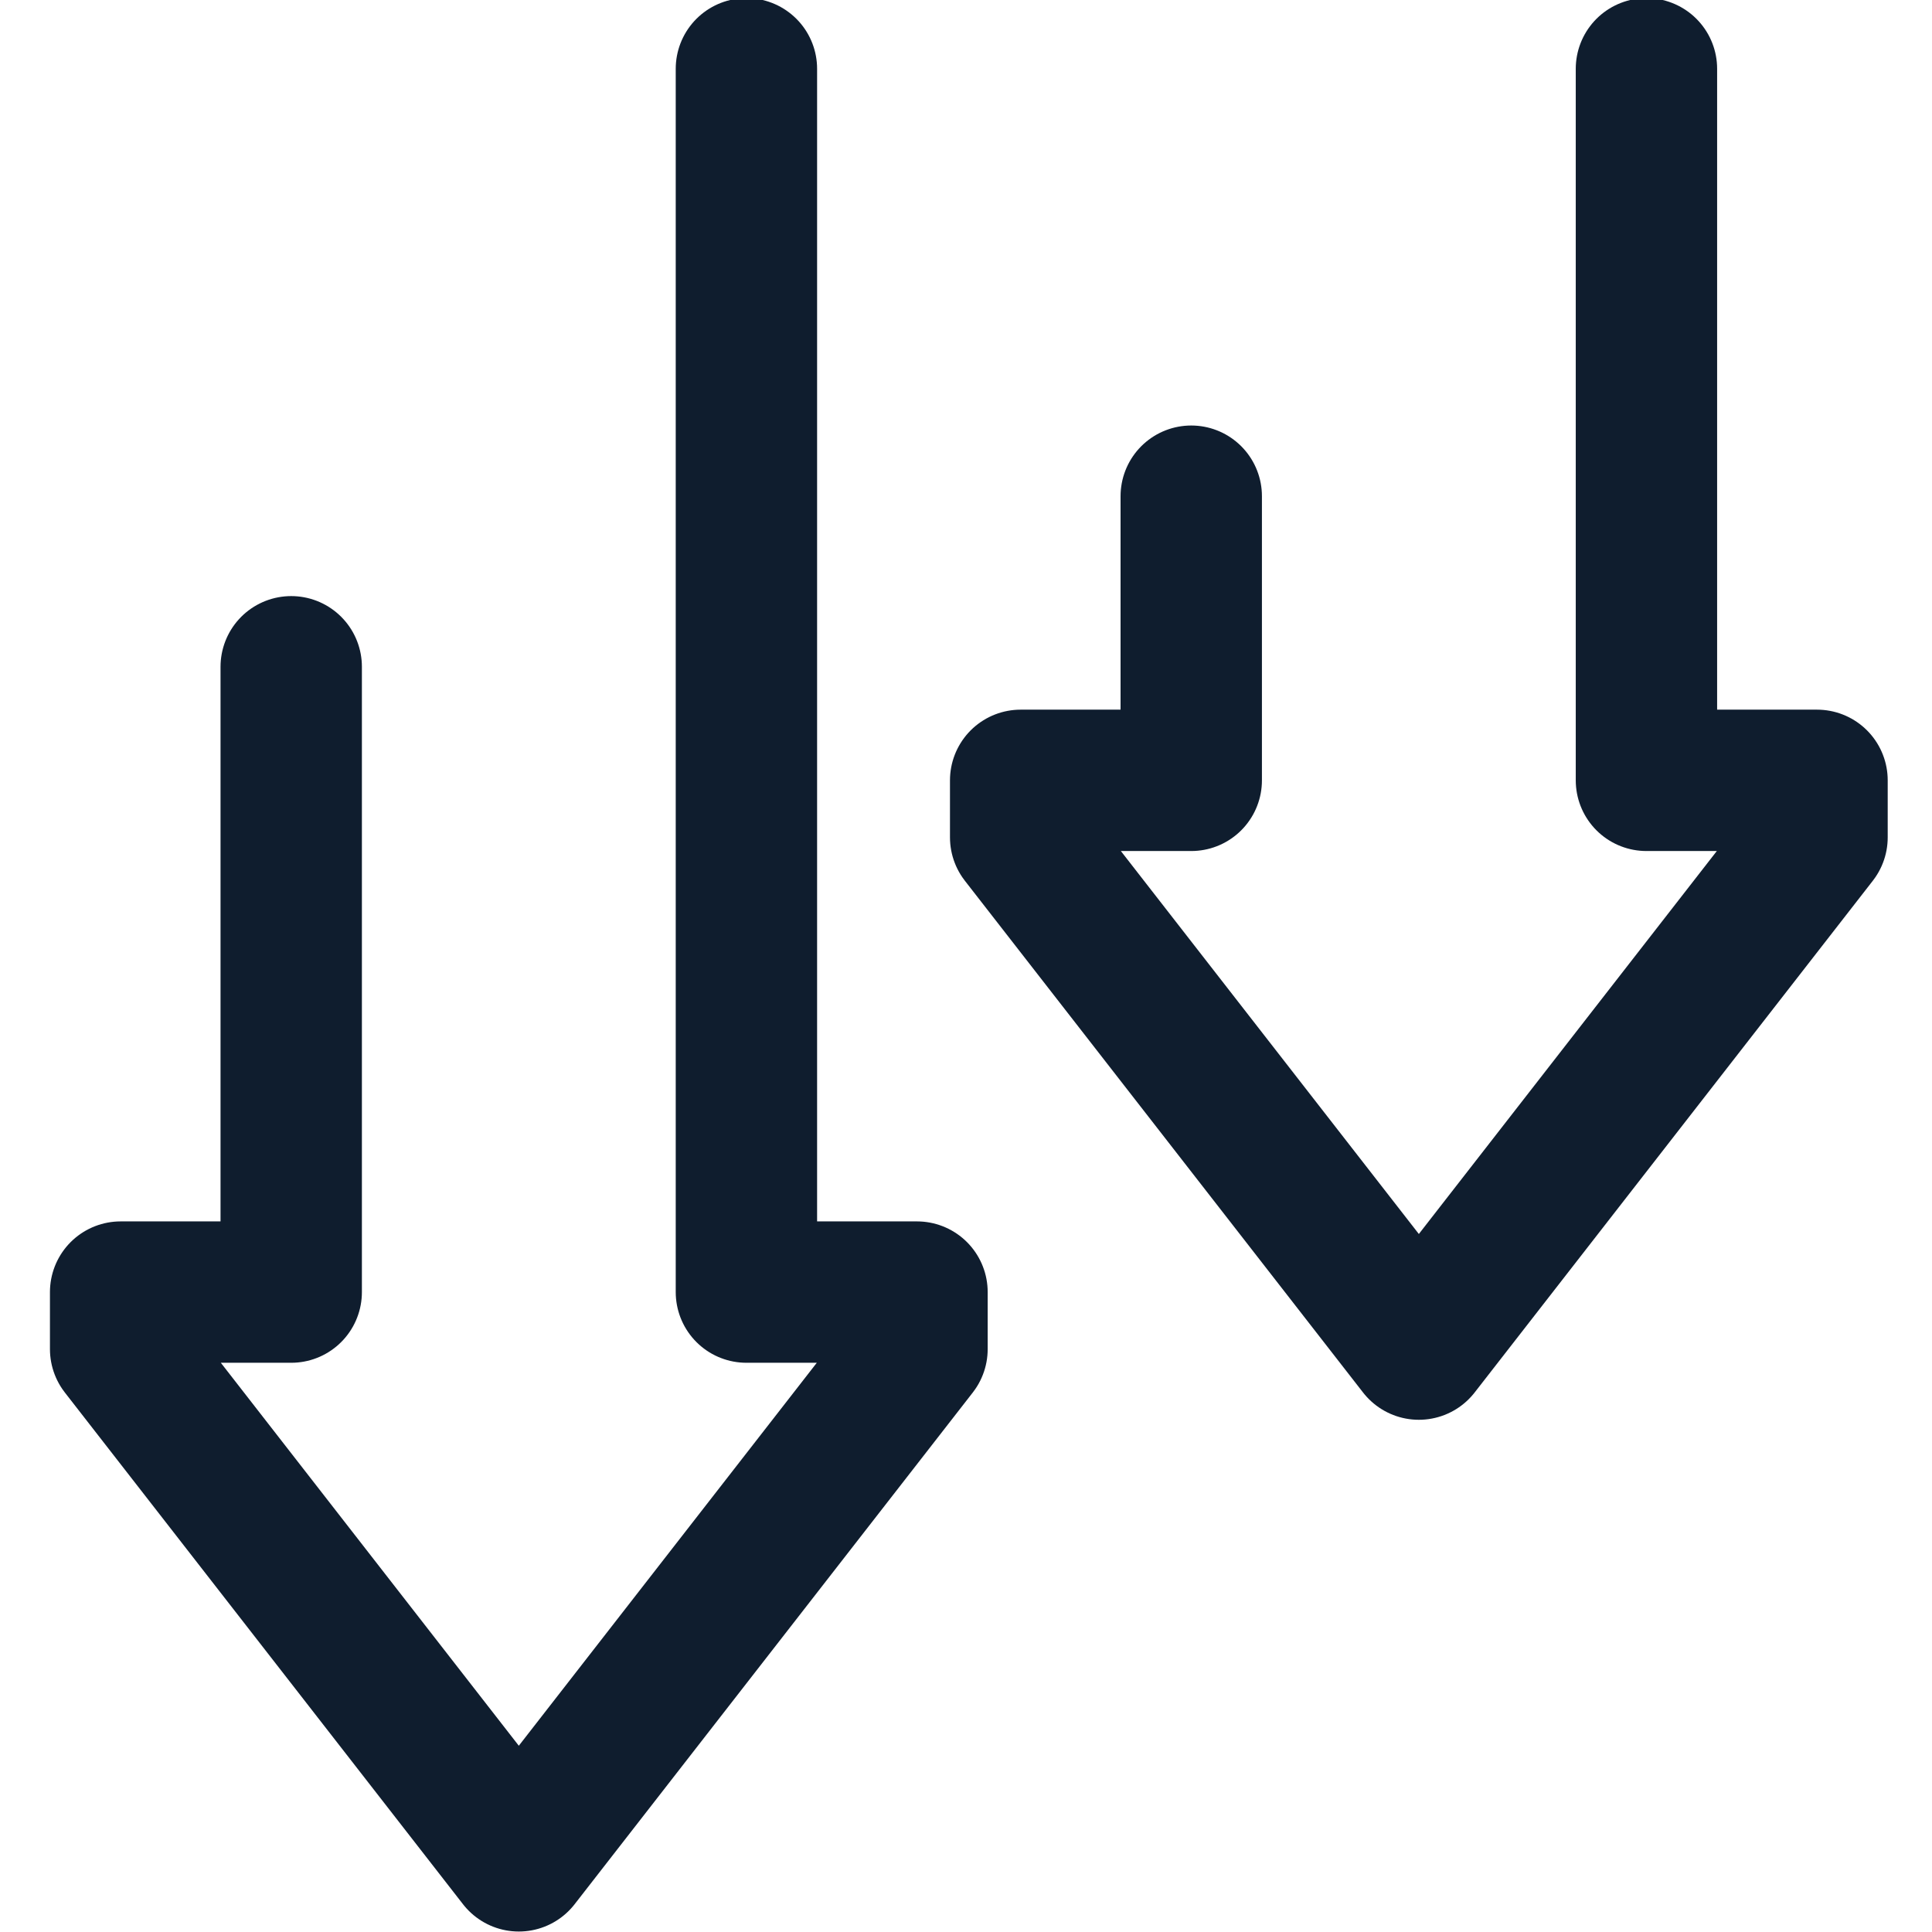 <?xml version="1.0" encoding="UTF-8"?>
<!-- Generator: $$$/GeneralStr/196=Adobe Illustrator 27.6.0, SVG Export Plug-In . SVG Version: 6.00 Build 0)  -->
<svg xmlns="http://www.w3.org/2000/svg" xmlns:xlink="http://www.w3.org/1999/xlink" version="1.1" id="Calque_1" x="0px" y="0px" viewBox="0 0 41 41" style="enable-background:new 0 0 41 41;" xml:space="preserve">
<style type="text/css">
	.st0{fill:none;stroke:#0F1D2E;stroke-width:3;stroke-linecap:round;stroke-linejoin:round;stroke-miterlimit:10;}
</style>
<polyline class="st0" points="15.84,1.46 15.84,27.42 19.46,27.42 19.46,28.63 11.01,39.49 2.56,28.63 2.56,27.42 6.18,27.42   6.18,14.15 "></polyline>
<polyline class="st0" points="34.94,1.46 34.94,16.56 38.56,16.56 38.56,17.77 30.11,28.63 21.66,17.77 21.66,16.56 25.28,16.56   25.28,10.53 "></polyline>
</svg>
